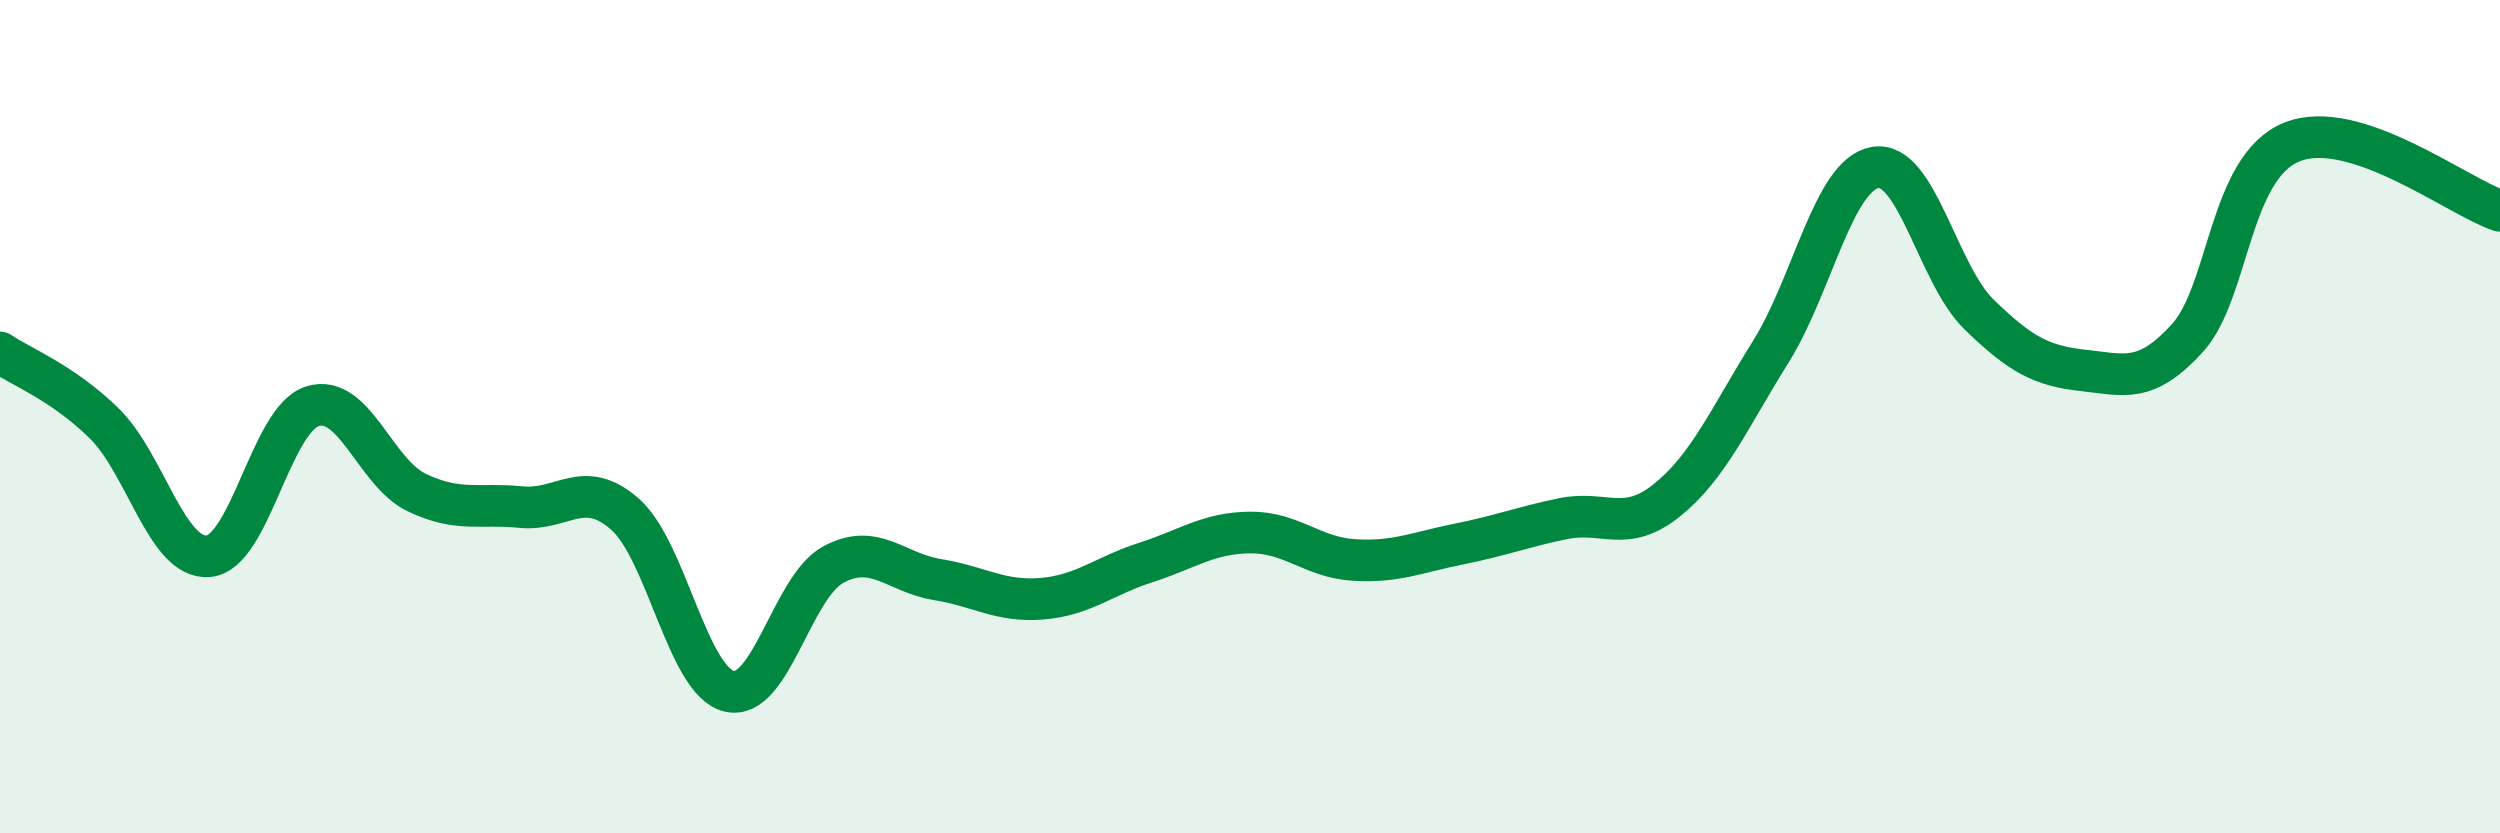 
    <svg width="60" height="20" viewBox="0 0 60 20" xmlns="http://www.w3.org/2000/svg">
      <path
        d="M 0,8.46 C 0.5,8.8 1.5,9.18 2.5,10.16 C 3.5,11.14 4,13.43 5,13.35 C 6,13.27 6.5,10.06 7.5,9.75 C 8.5,9.44 9,11.34 10,11.82 C 11,12.3 11.5,12.07 12.5,12.17 C 13.5,12.27 14,11.46 15,12.34 C 16,13.22 16.5,16.35 17.5,16.59 C 18.5,16.83 19,14.09 20,13.55 C 21,13.01 21.5,13.75 22.5,13.91 C 23.5,14.07 24,14.45 25,14.37 C 26,14.29 26.5,13.82 27.5,13.5 C 28.5,13.18 29,12.79 30,12.78 C 31,12.77 31.5,13.38 32.5,13.44 C 33.5,13.5 34,13.26 35,13.06 C 36,12.86 36.5,12.66 37.5,12.45 C 38.5,12.24 39,12.81 40,12.01 C 41,11.21 41.5,10.04 42.5,8.44 C 43.5,6.84 44,4.2 45,4.02 C 46,3.84 46.5,6.58 47.5,7.55 C 48.5,8.52 49,8.78 50,8.89 C 51,9 51.5,9.21 52.5,8.11 C 53.5,7.01 53.5,4.02 55,3.41 C 56.5,2.8 59,4.73 60,5.06L60 20L0 20Z"
        fill="#008740"
        opacity="0.1"
        stroke-linecap="round"
        stroke-linejoin="round"
      />
      <path
        d="M 0,8.46 C 0.5,8.8 1.5,9.18 2.5,10.16 C 3.5,11.14 4,13.43 5,13.35 C 6,13.27 6.5,10.06 7.5,9.75 C 8.5,9.44 9,11.34 10,11.82 C 11,12.3 11.5,12.07 12.5,12.17 C 13.5,12.27 14,11.46 15,12.34 C 16,13.22 16.5,16.35 17.5,16.59 C 18.5,16.83 19,14.09 20,13.55 C 21,13.01 21.5,13.75 22.5,13.91 C 23.5,14.07 24,14.45 25,14.37 C 26,14.29 26.5,13.82 27.5,13.5 C 28.5,13.18 29,12.79 30,12.78 C 31,12.77 31.5,13.38 32.5,13.44 C 33.5,13.5 34,13.26 35,13.06 C 36,12.86 36.5,12.66 37.5,12.45 C 38.5,12.24 39,12.81 40,12.01 C 41,11.21 41.5,10.04 42.5,8.44 C 43.5,6.84 44,4.2 45,4.02 C 46,3.84 46.5,6.58 47.5,7.55 C 48.5,8.52 49,8.78 50,8.89 C 51,9 51.5,9.21 52.5,8.11 C 53.5,7.01 53.5,4.02 55,3.41 C 56.5,2.8 59,4.73 60,5.06"
        stroke="#008740"
        stroke-width="1"
        fill="none"
        stroke-linecap="round"
        stroke-linejoin="round"
      />
    </svg>
  